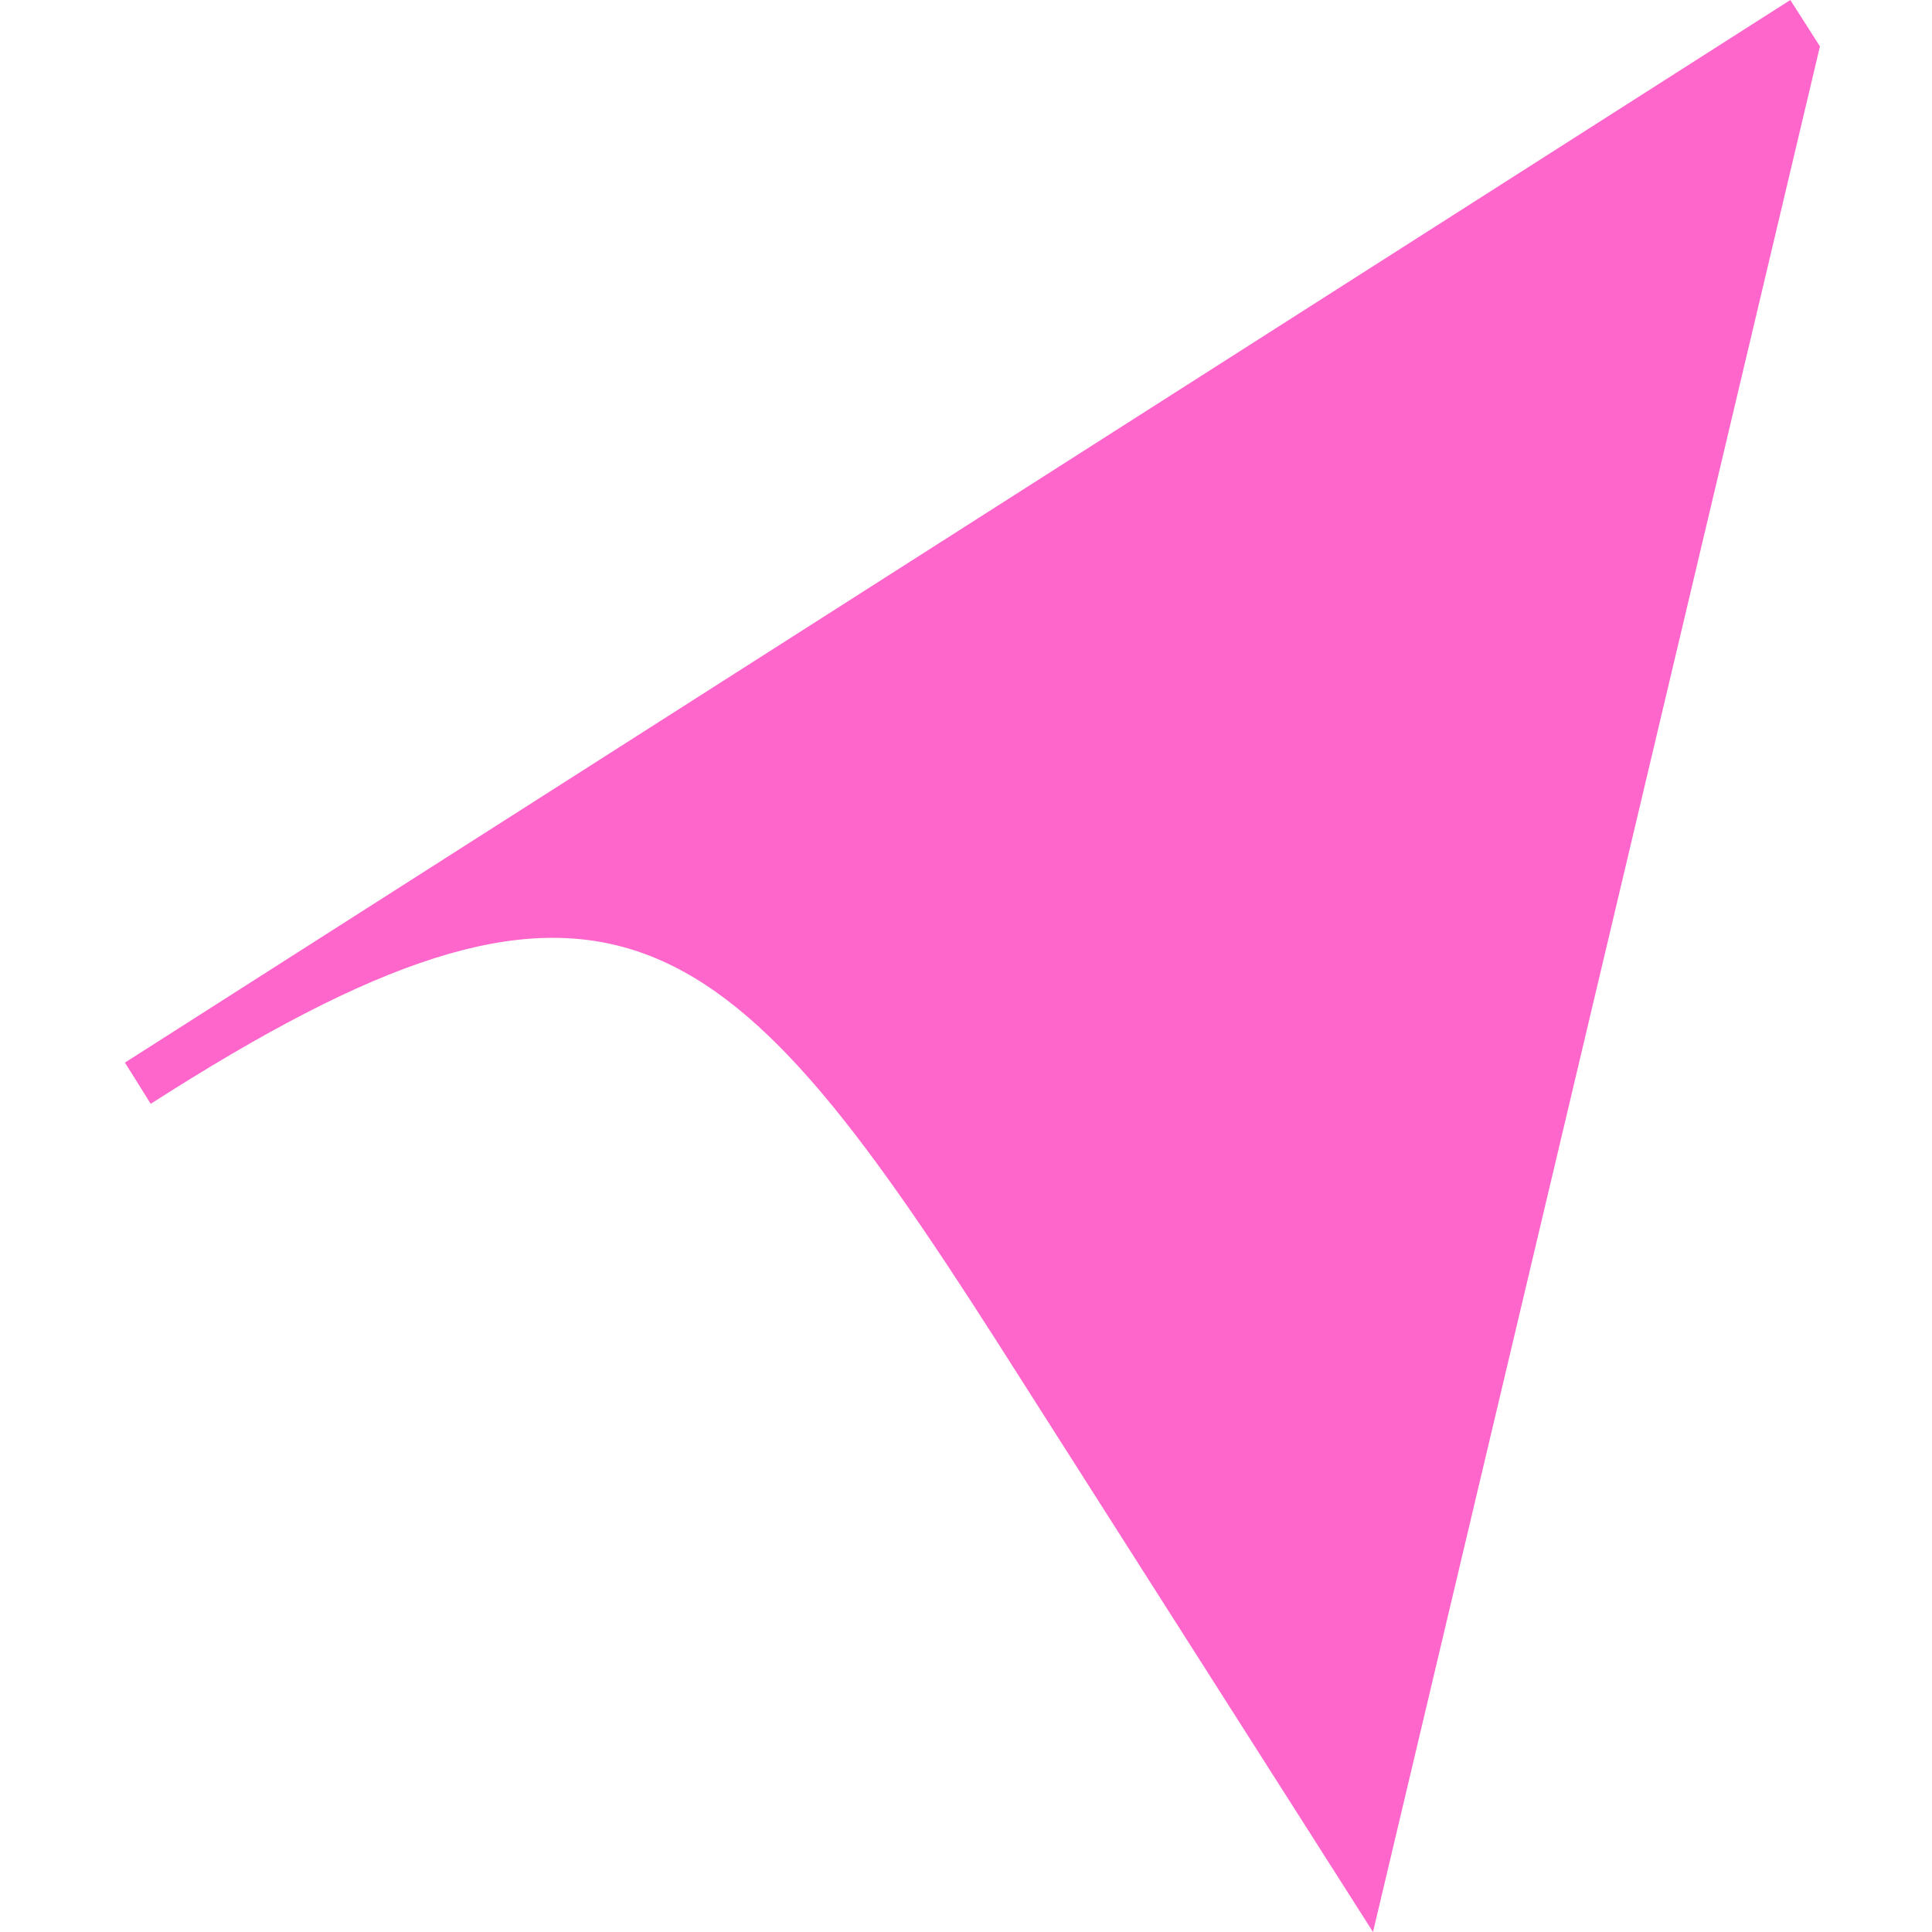 <?xml version="1.0" encoding="utf-8"?>
<!-- Generator: Adobe Illustrator 24.3.0, SVG Export Plug-In . SVG Version: 6.00 Build 0)  -->
<svg version="1.1" id="Layer_1" xmlns="http://www.w3.org/2000/svg" xmlns:xlink="http://www.w3.org/1999/xlink" x="0px" y="0px"
	 viewBox="0 0 150 150" style="enable-background:new 0 0 150 150;" xml:space="preserve">
<style type="text/css">
	.st0{fill:#FF66CC;}
</style>
<g>
	<path class="st0" d="M139,0L9.7,82.5l2,3.2C46.8,63.2,56,70.7,77.3,104l29.3,46L141.3,3.6L139,0z"/>
</g>
</svg>

